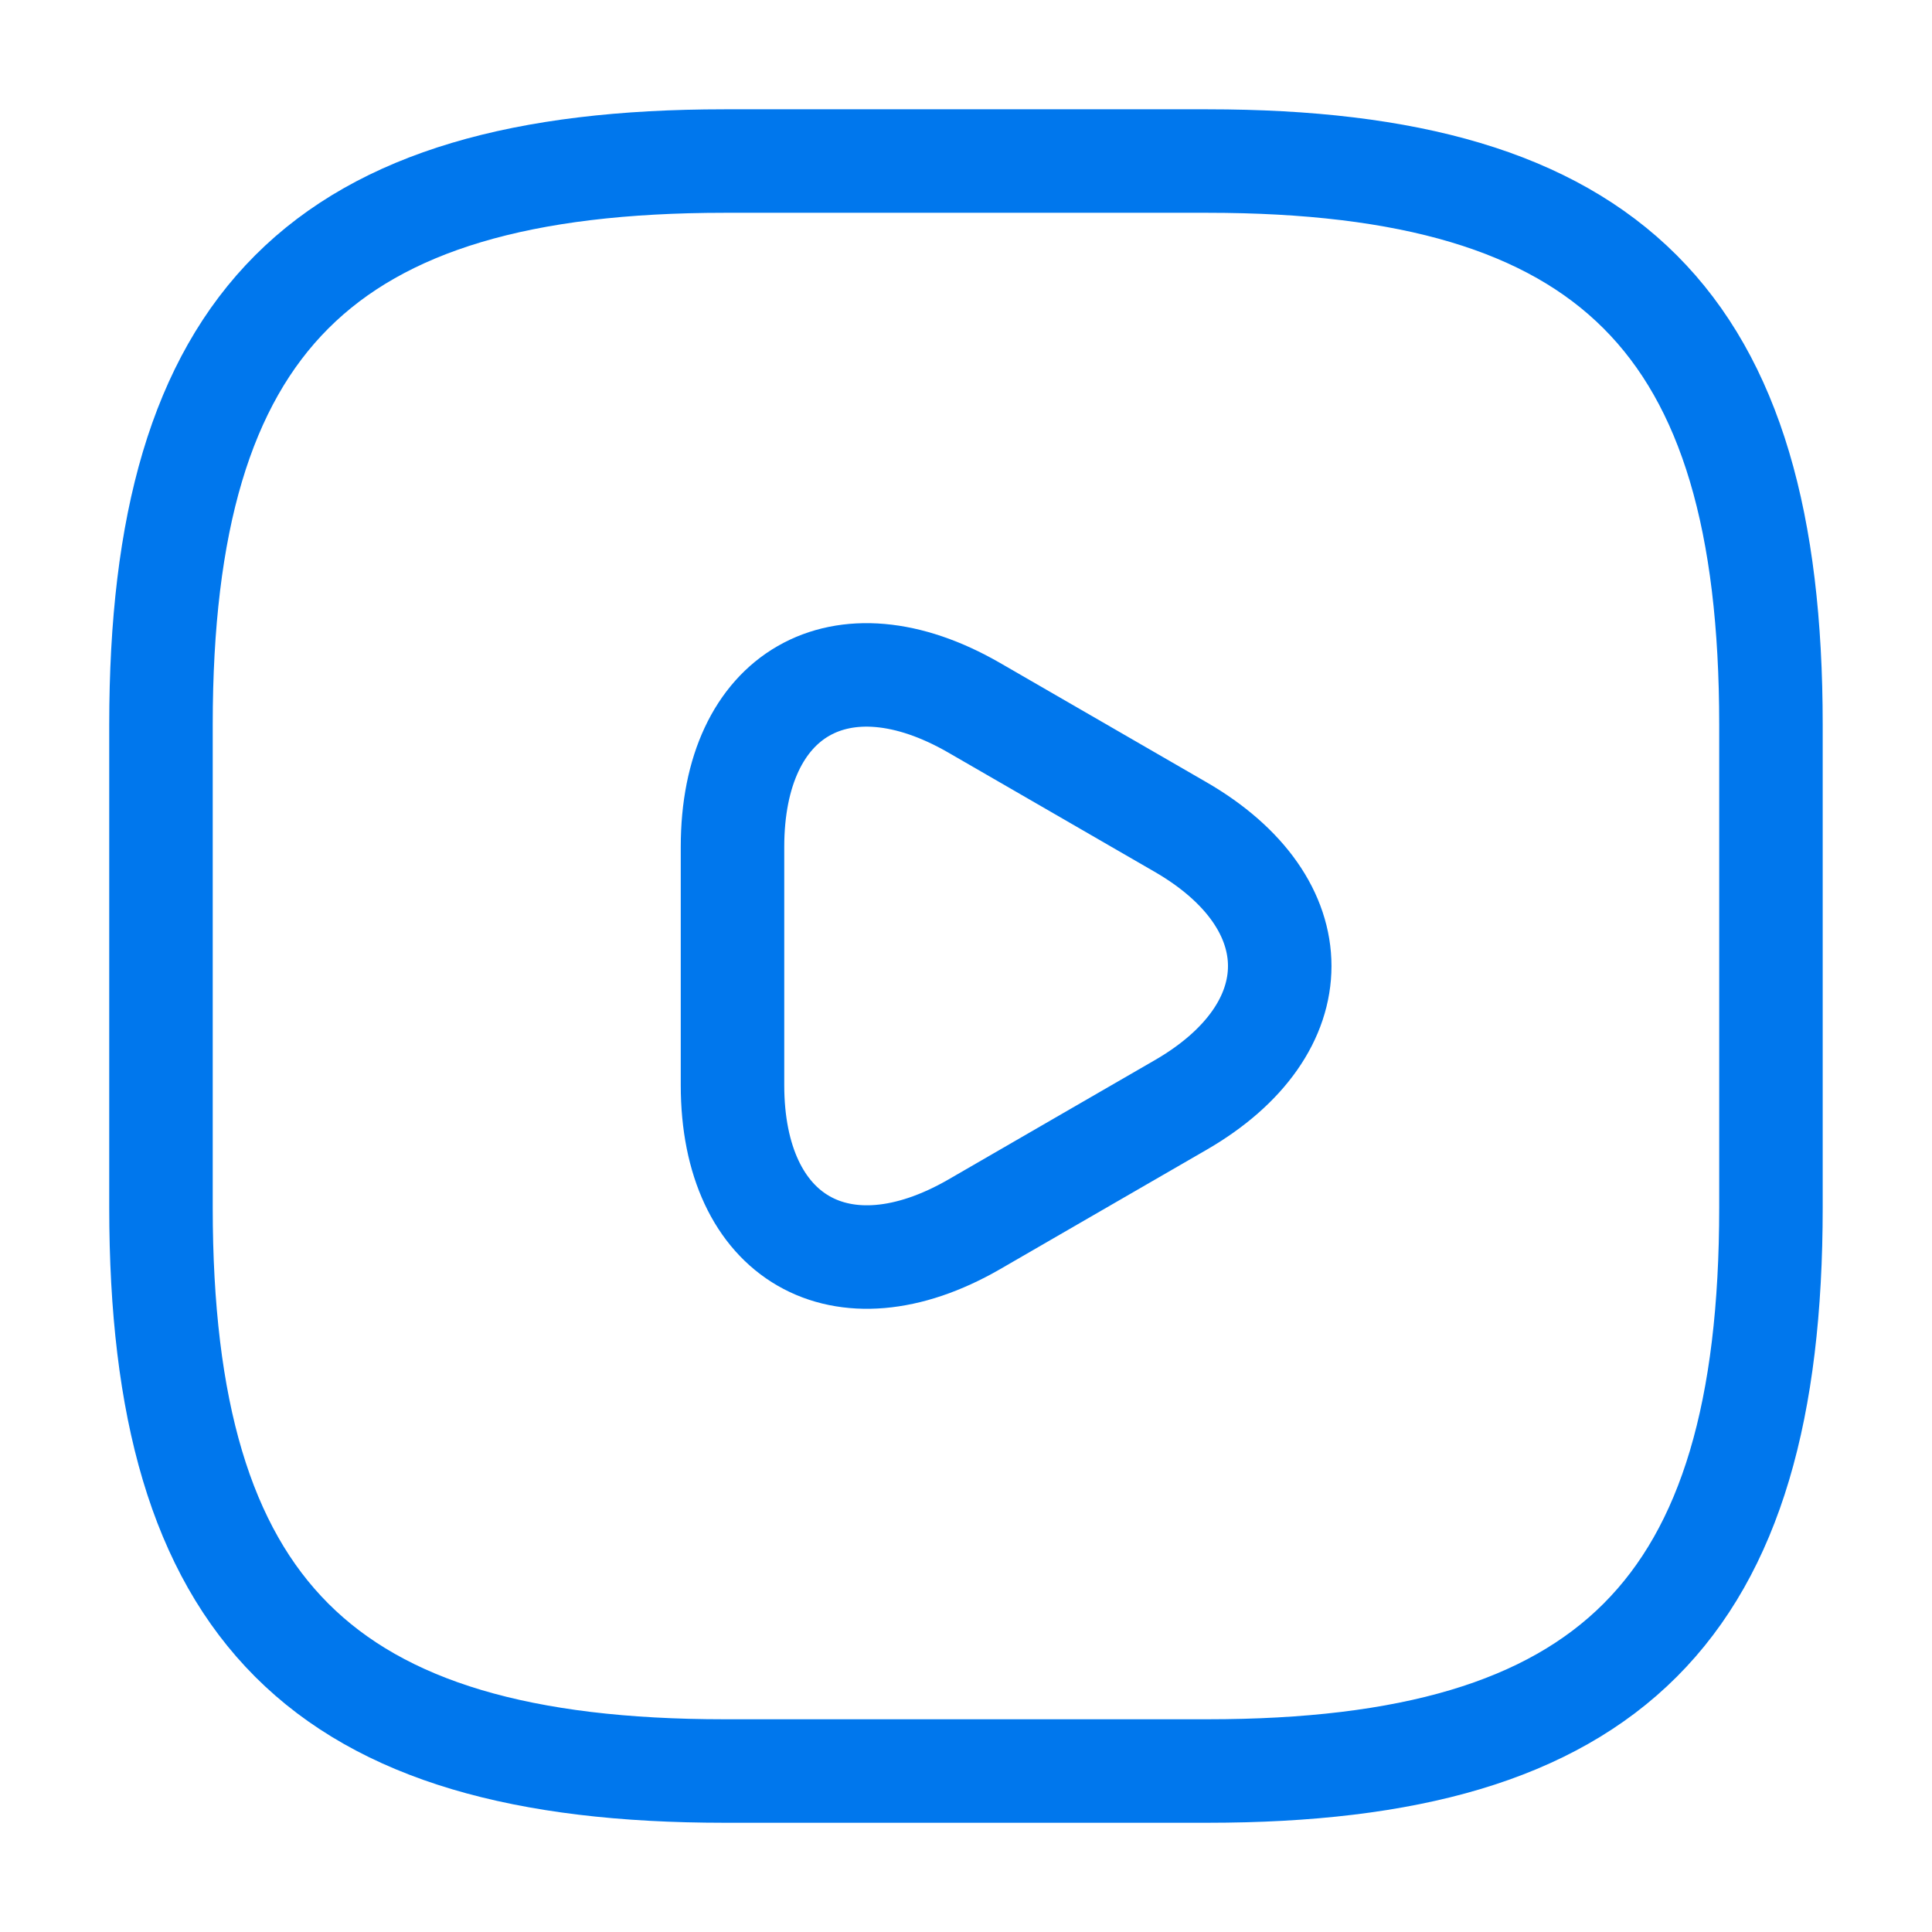 <?xml version="1.0" encoding="UTF-8"?>
<svg xmlns="http://www.w3.org/2000/svg" width="28" height="28" viewBox="0 0 28 28" fill="none">
  <path d="M10.5 25.667H17.5C23.333 25.667 25.666 23.334 25.666 17.501V10.501C25.666 4.667 23.333 2.334 17.5 2.334H10.5C4.666 2.334 2.333 4.667 2.333 10.501V17.501C2.333 23.334 4.666 25.667 10.5 25.667Z" stroke="#0077ED" stroke-width="1.5" stroke-linecap="round" stroke-linejoin="round"></path>
  <path d="M10.616 14.001V12.274C10.616 10.046 12.191 9.147 14.116 10.256L15.61 11.119L17.103 11.982C19.028 13.091 19.028 14.911 17.103 16.019L15.61 16.882L14.116 17.746C12.191 18.854 10.616 17.944 10.616 15.727V14.001Z" stroke="#0077ED" stroke-width="1.5" stroke-miterlimit="10" stroke-linecap="round" stroke-linejoin="round"></path>
</svg>
